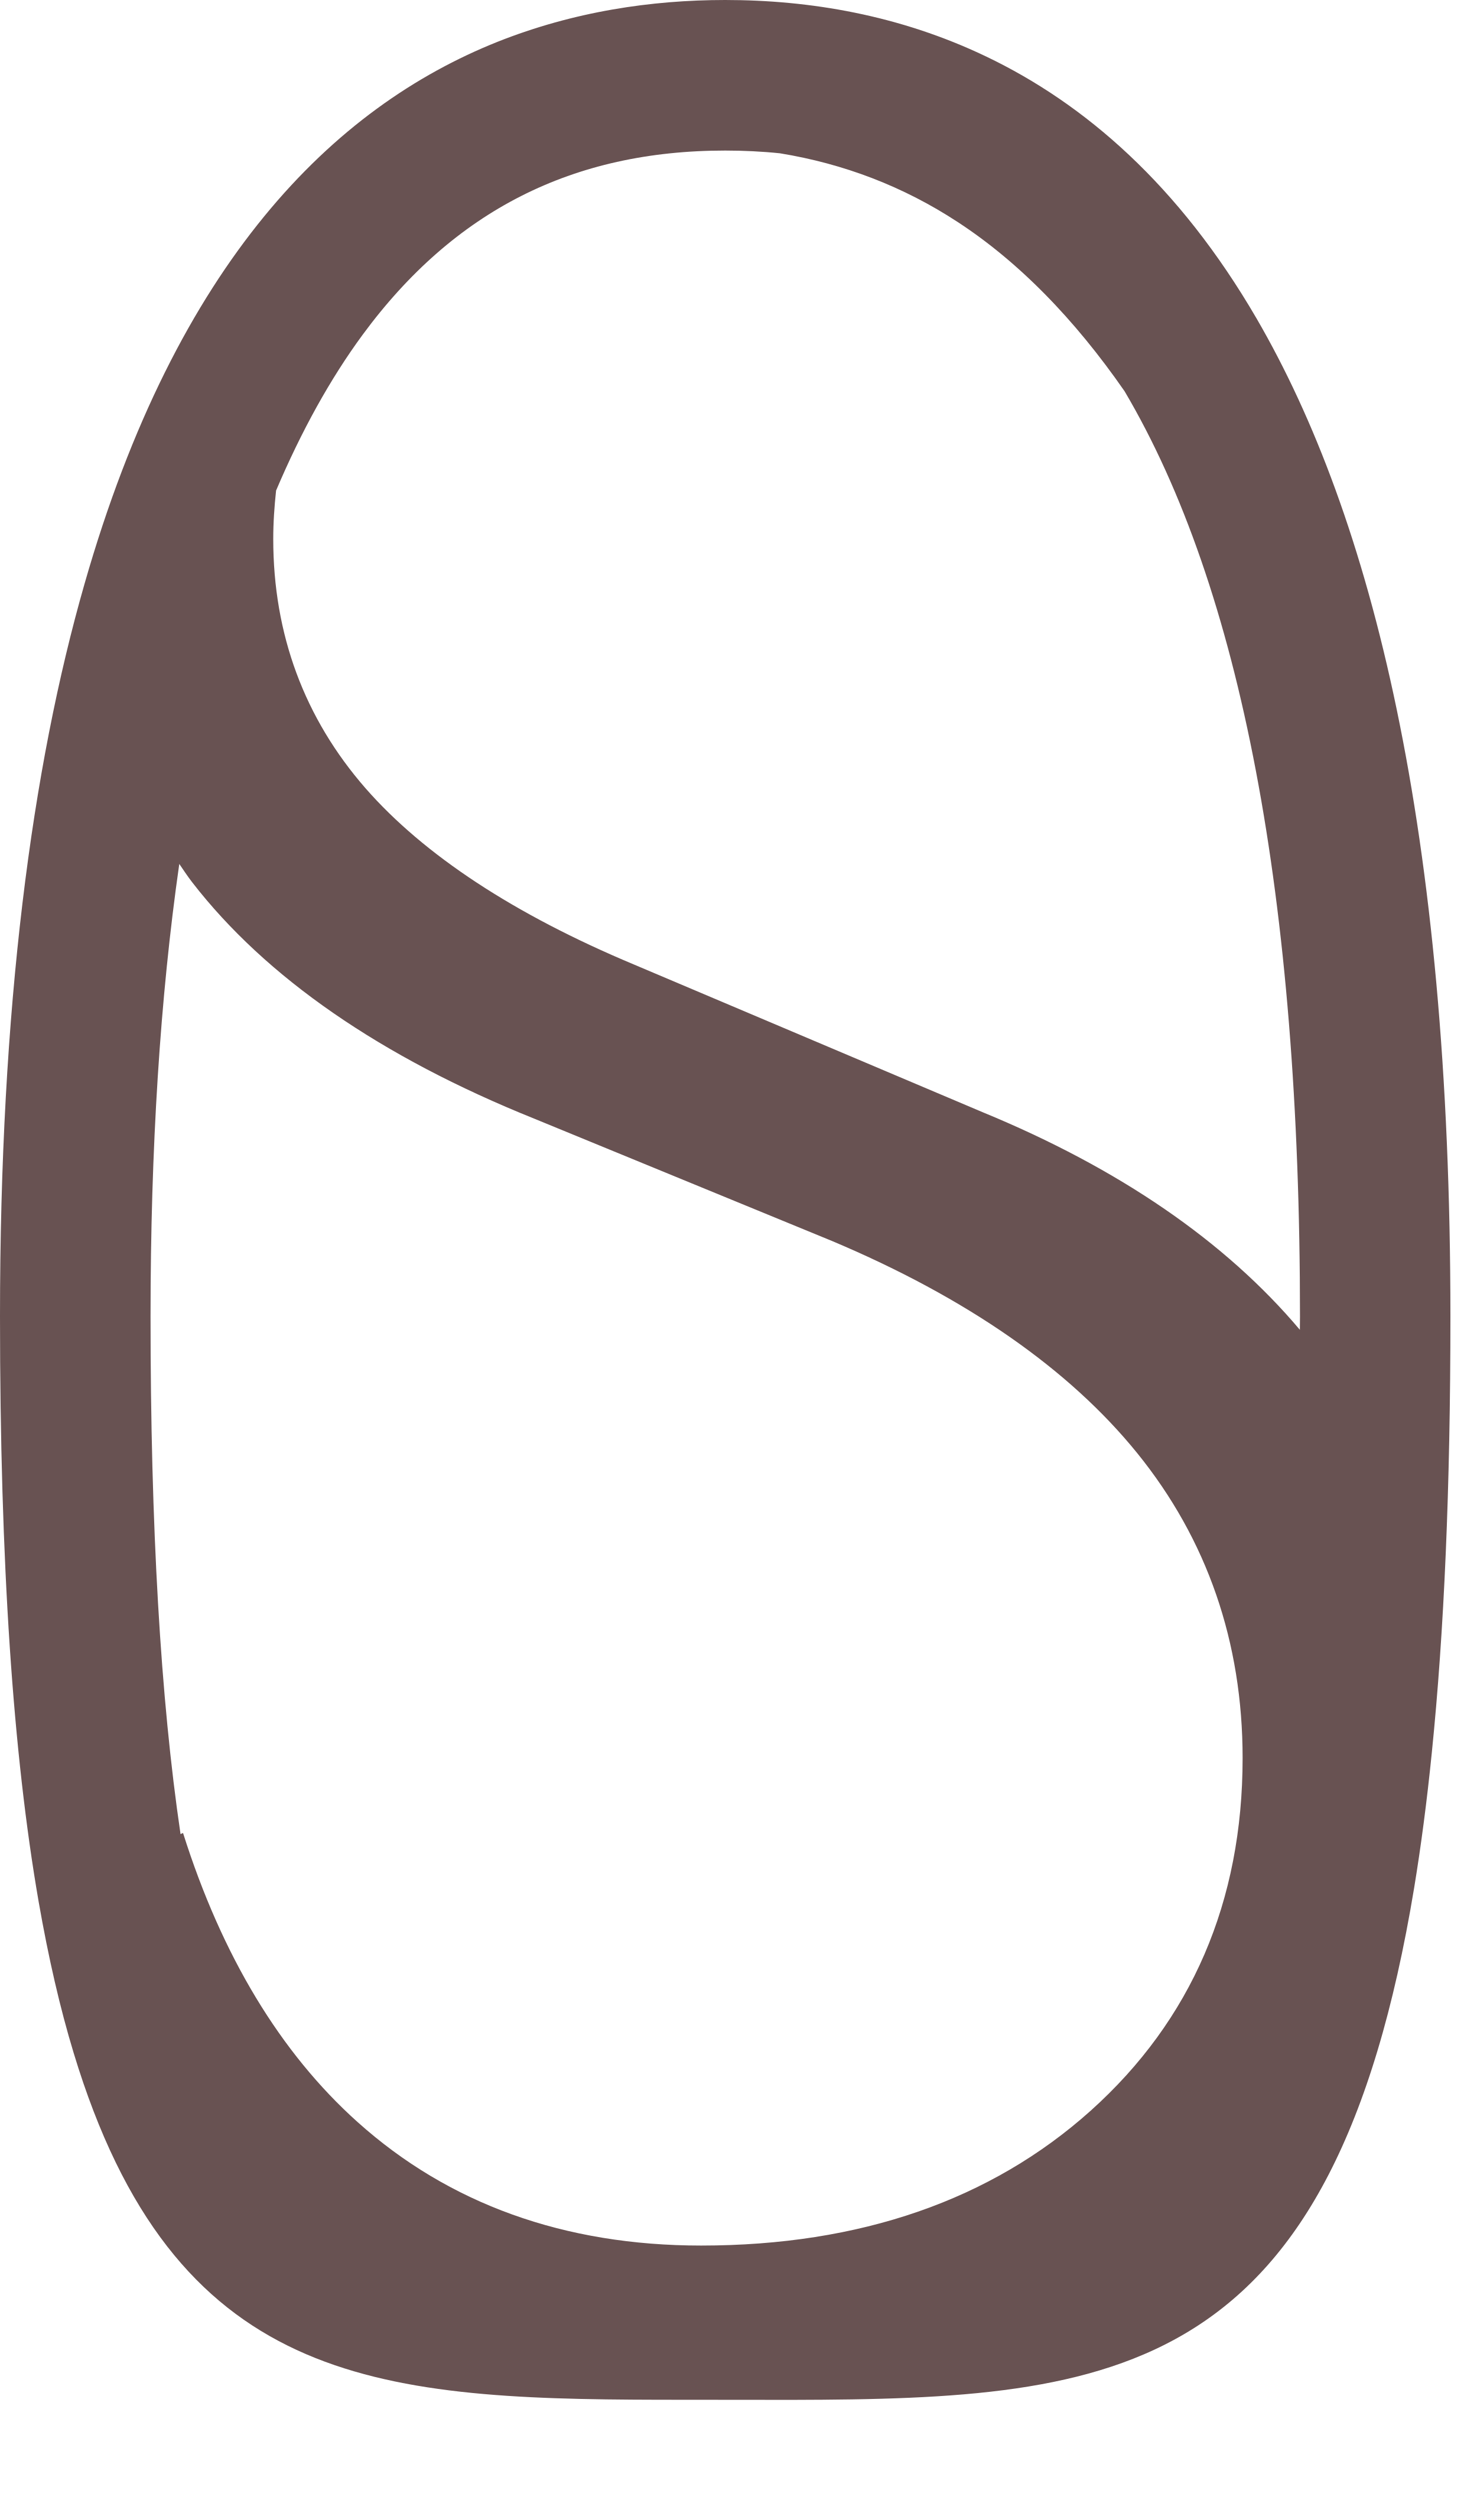 <svg width="13" height="22" viewBox="0 0 13 22" fill="none" xmlns="http://www.w3.org/2000/svg">
<path fill-rule="evenodd" clip-rule="evenodd" d="M11.441 11.703C10.786 10.926 9.851 10.283 8.649 9.788L5.577 8.487C4.526 8.047 3.732 7.525 3.218 6.938C2.679 6.321 2.405 5.582 2.405 4.744C2.405 4.598 2.415 4.456 2.43 4.317C2.652 3.795 2.906 3.334 3.194 2.943C3.997 1.854 5.04 1.325 6.383 1.325C6.548 1.325 6.708 1.333 6.864 1.349C7.429 1.441 7.953 1.642 8.428 1.953C8.963 2.302 9.455 2.804 9.898 3.443C10.922 5.176 11.442 7.907 11.442 11.584C11.442 11.625 11.441 11.663 11.441 11.703ZM9.6 18.575C8.722 19.362 7.569 19.762 6.171 19.762C4.968 19.762 3.95 19.396 3.146 18.674C2.469 18.067 1.953 17.213 1.611 16.131L1.589 16.141C1.413 14.949 1.325 13.438 1.325 11.584C1.325 10.102 1.41 8.775 1.578 7.603C1.615 7.657 1.651 7.712 1.692 7.765C2.34 8.602 3.352 9.302 4.703 9.845L7.325 10.922C8.508 11.421 9.411 12.049 10.01 12.789C10.625 13.549 10.937 14.451 10.937 15.472C10.937 16.735 10.487 17.779 9.6 18.575ZM11.06 2.803C10.376 1.627 9.545 0.911 8.679 0.497C7.916 0.132 7.126 0 6.383 0C5.735 0 5.051 0.101 4.379 0.368C2.936 0.944 1.556 2.3 0.744 5.138C0.279 6.76 0 8.865 0 11.584C0 13.76 0.115 15.438 0.34 16.735C0.427 17.233 0.529 17.674 0.648 18.066C1.528 20.971 3.284 21.114 5.792 21.119L6.974 21.12C9.847 21.114 11.734 20.925 12.447 16.613C12.507 16.248 12.559 15.853 12.602 15.427C12.711 14.358 12.766 13.091 12.766 11.584C12.766 7.307 12.075 4.55 11.06 2.803Z" fill="#685252"/>
</svg>
